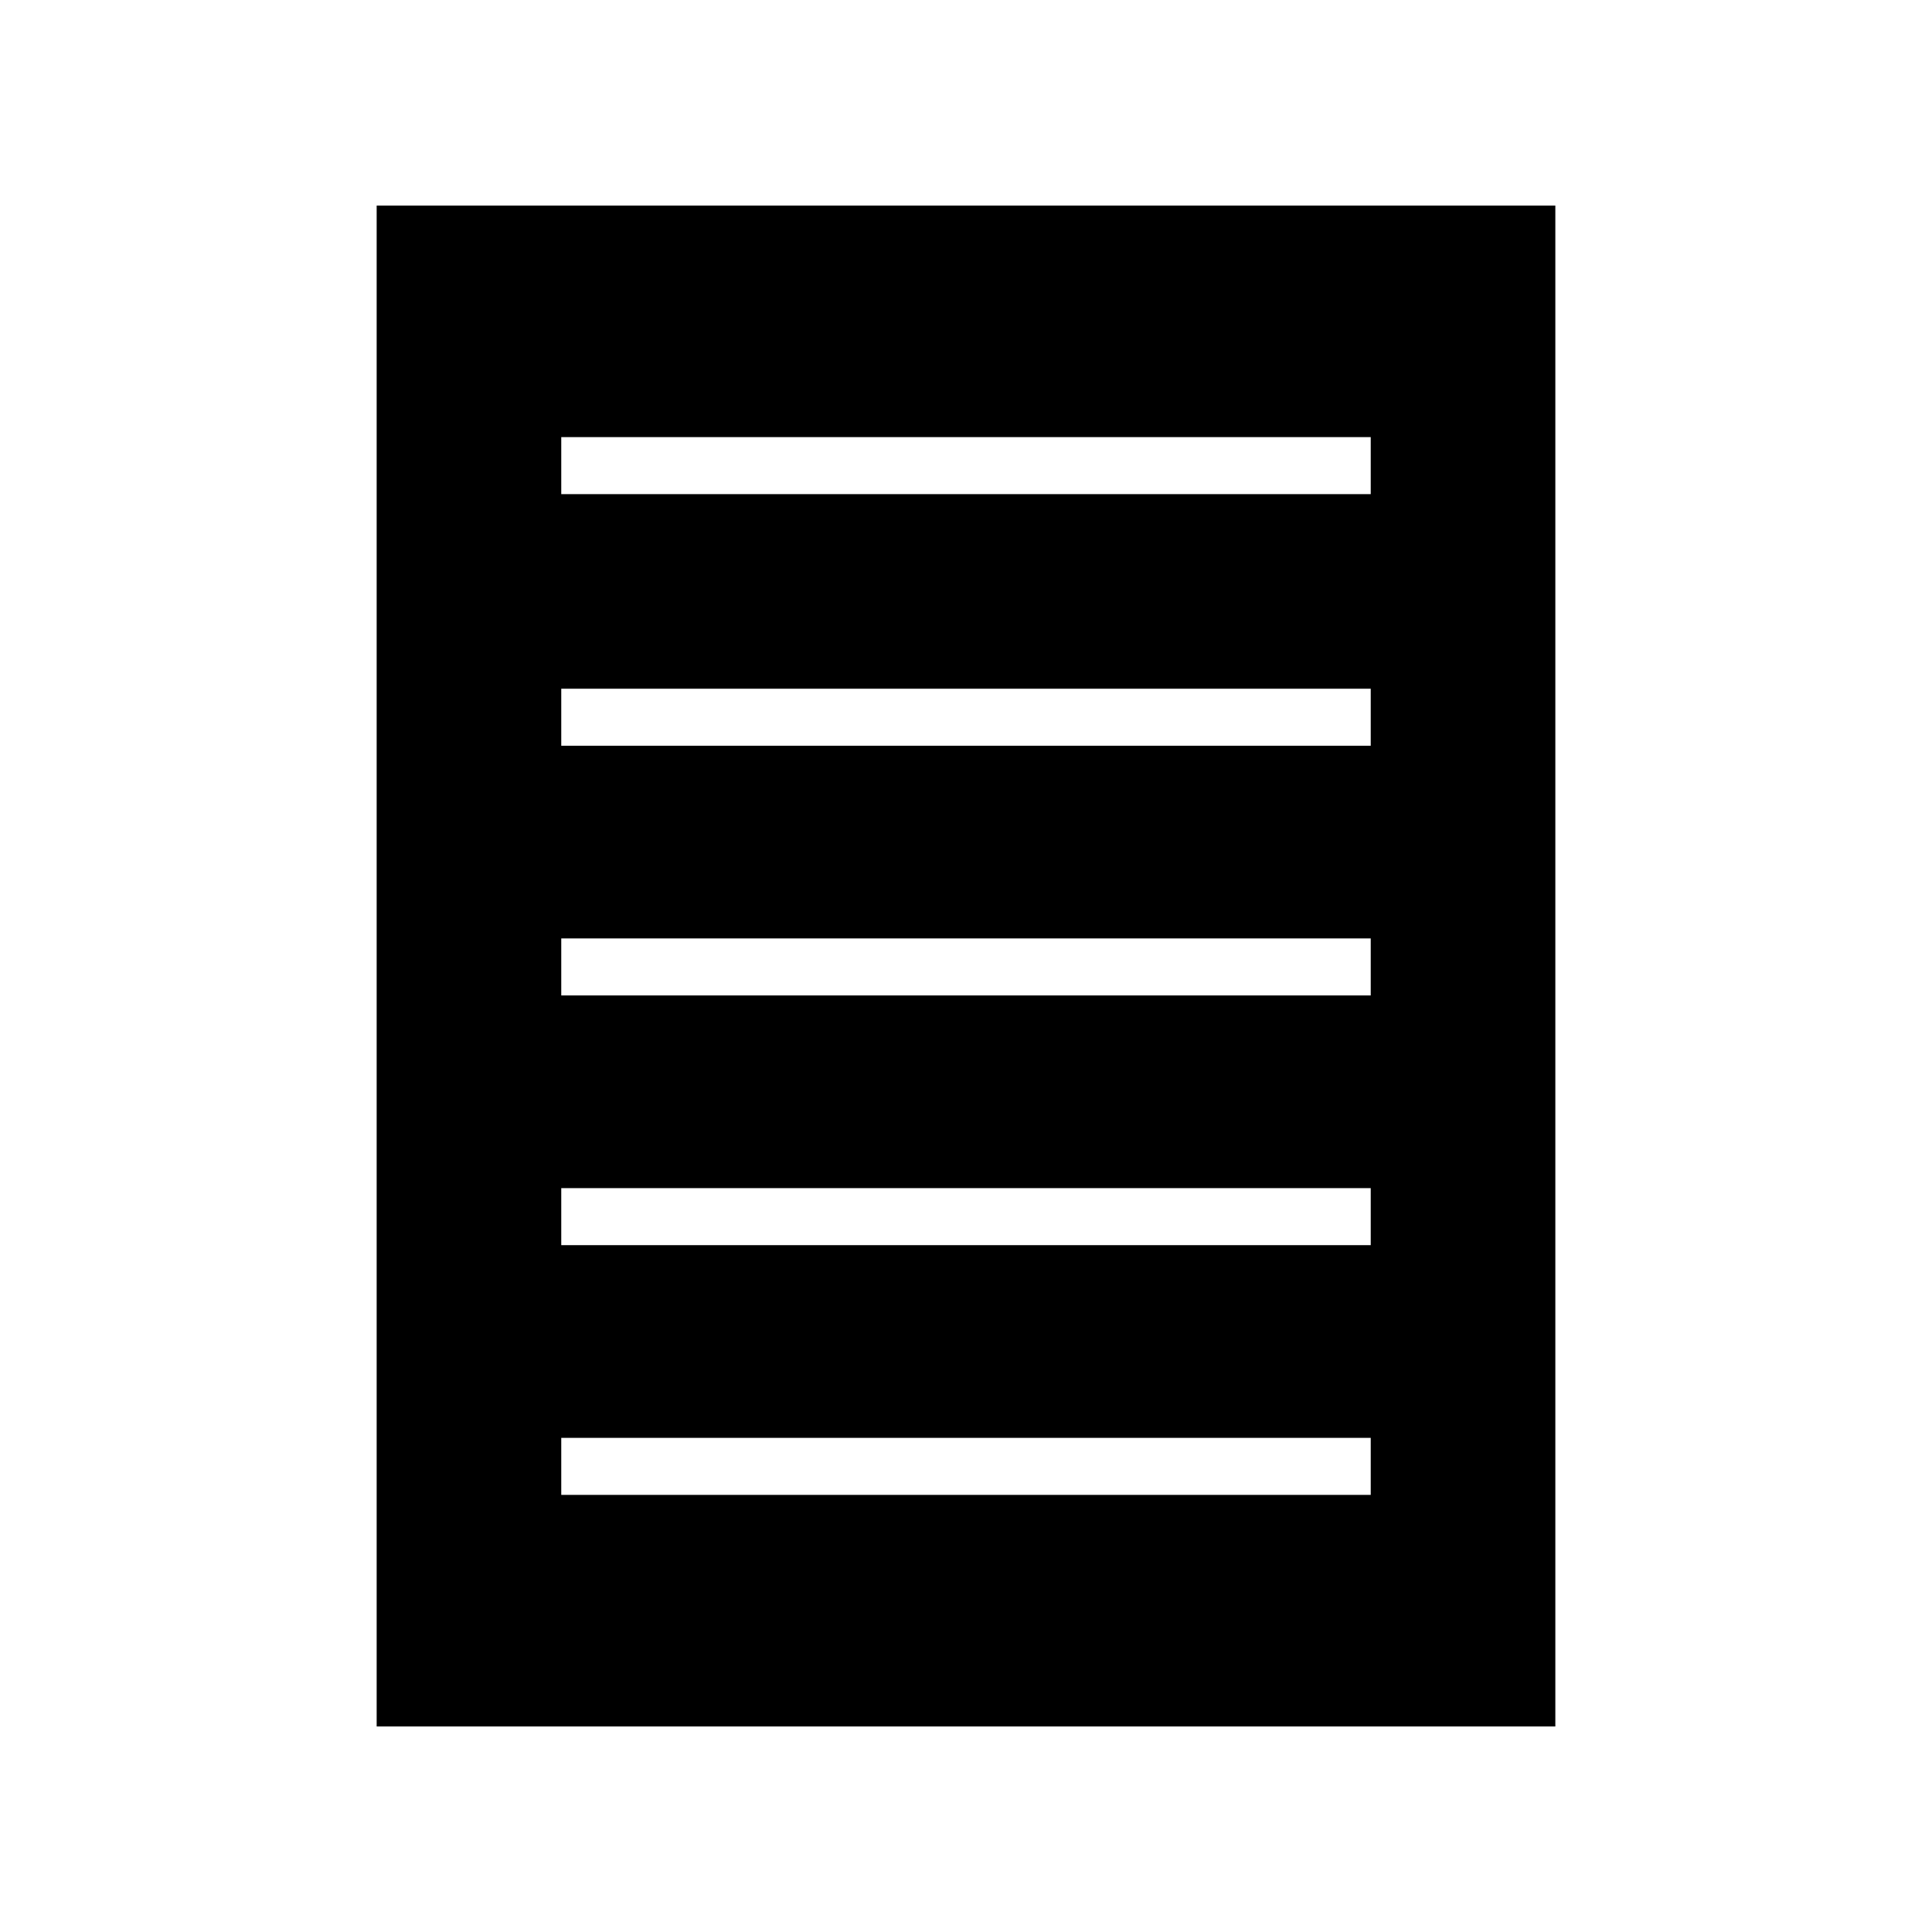<?xml version="1.0" encoding="UTF-8"?>
<!-- The Best Svg Icon site in the world: iconSvg.co, Visit us! https://iconsvg.co -->
<svg fill="#000000" width="800px" height="800px" version="1.1" viewBox="144 144 512 512" xmlns="http://www.w3.org/2000/svg">
 <path d="m556.18 198.48h-312.36v403.05h312.36zm-48.922 341.68h-214.52v-15.113h214.52zm0-66.18h-214.52v-15.113h214.52zm0-66.176h-214.52v-15.113h214.52zm0-66.176h-214.52v-15.113h214.52zm0-66.676h-214.52v-15.113h214.52z"/>
</svg>